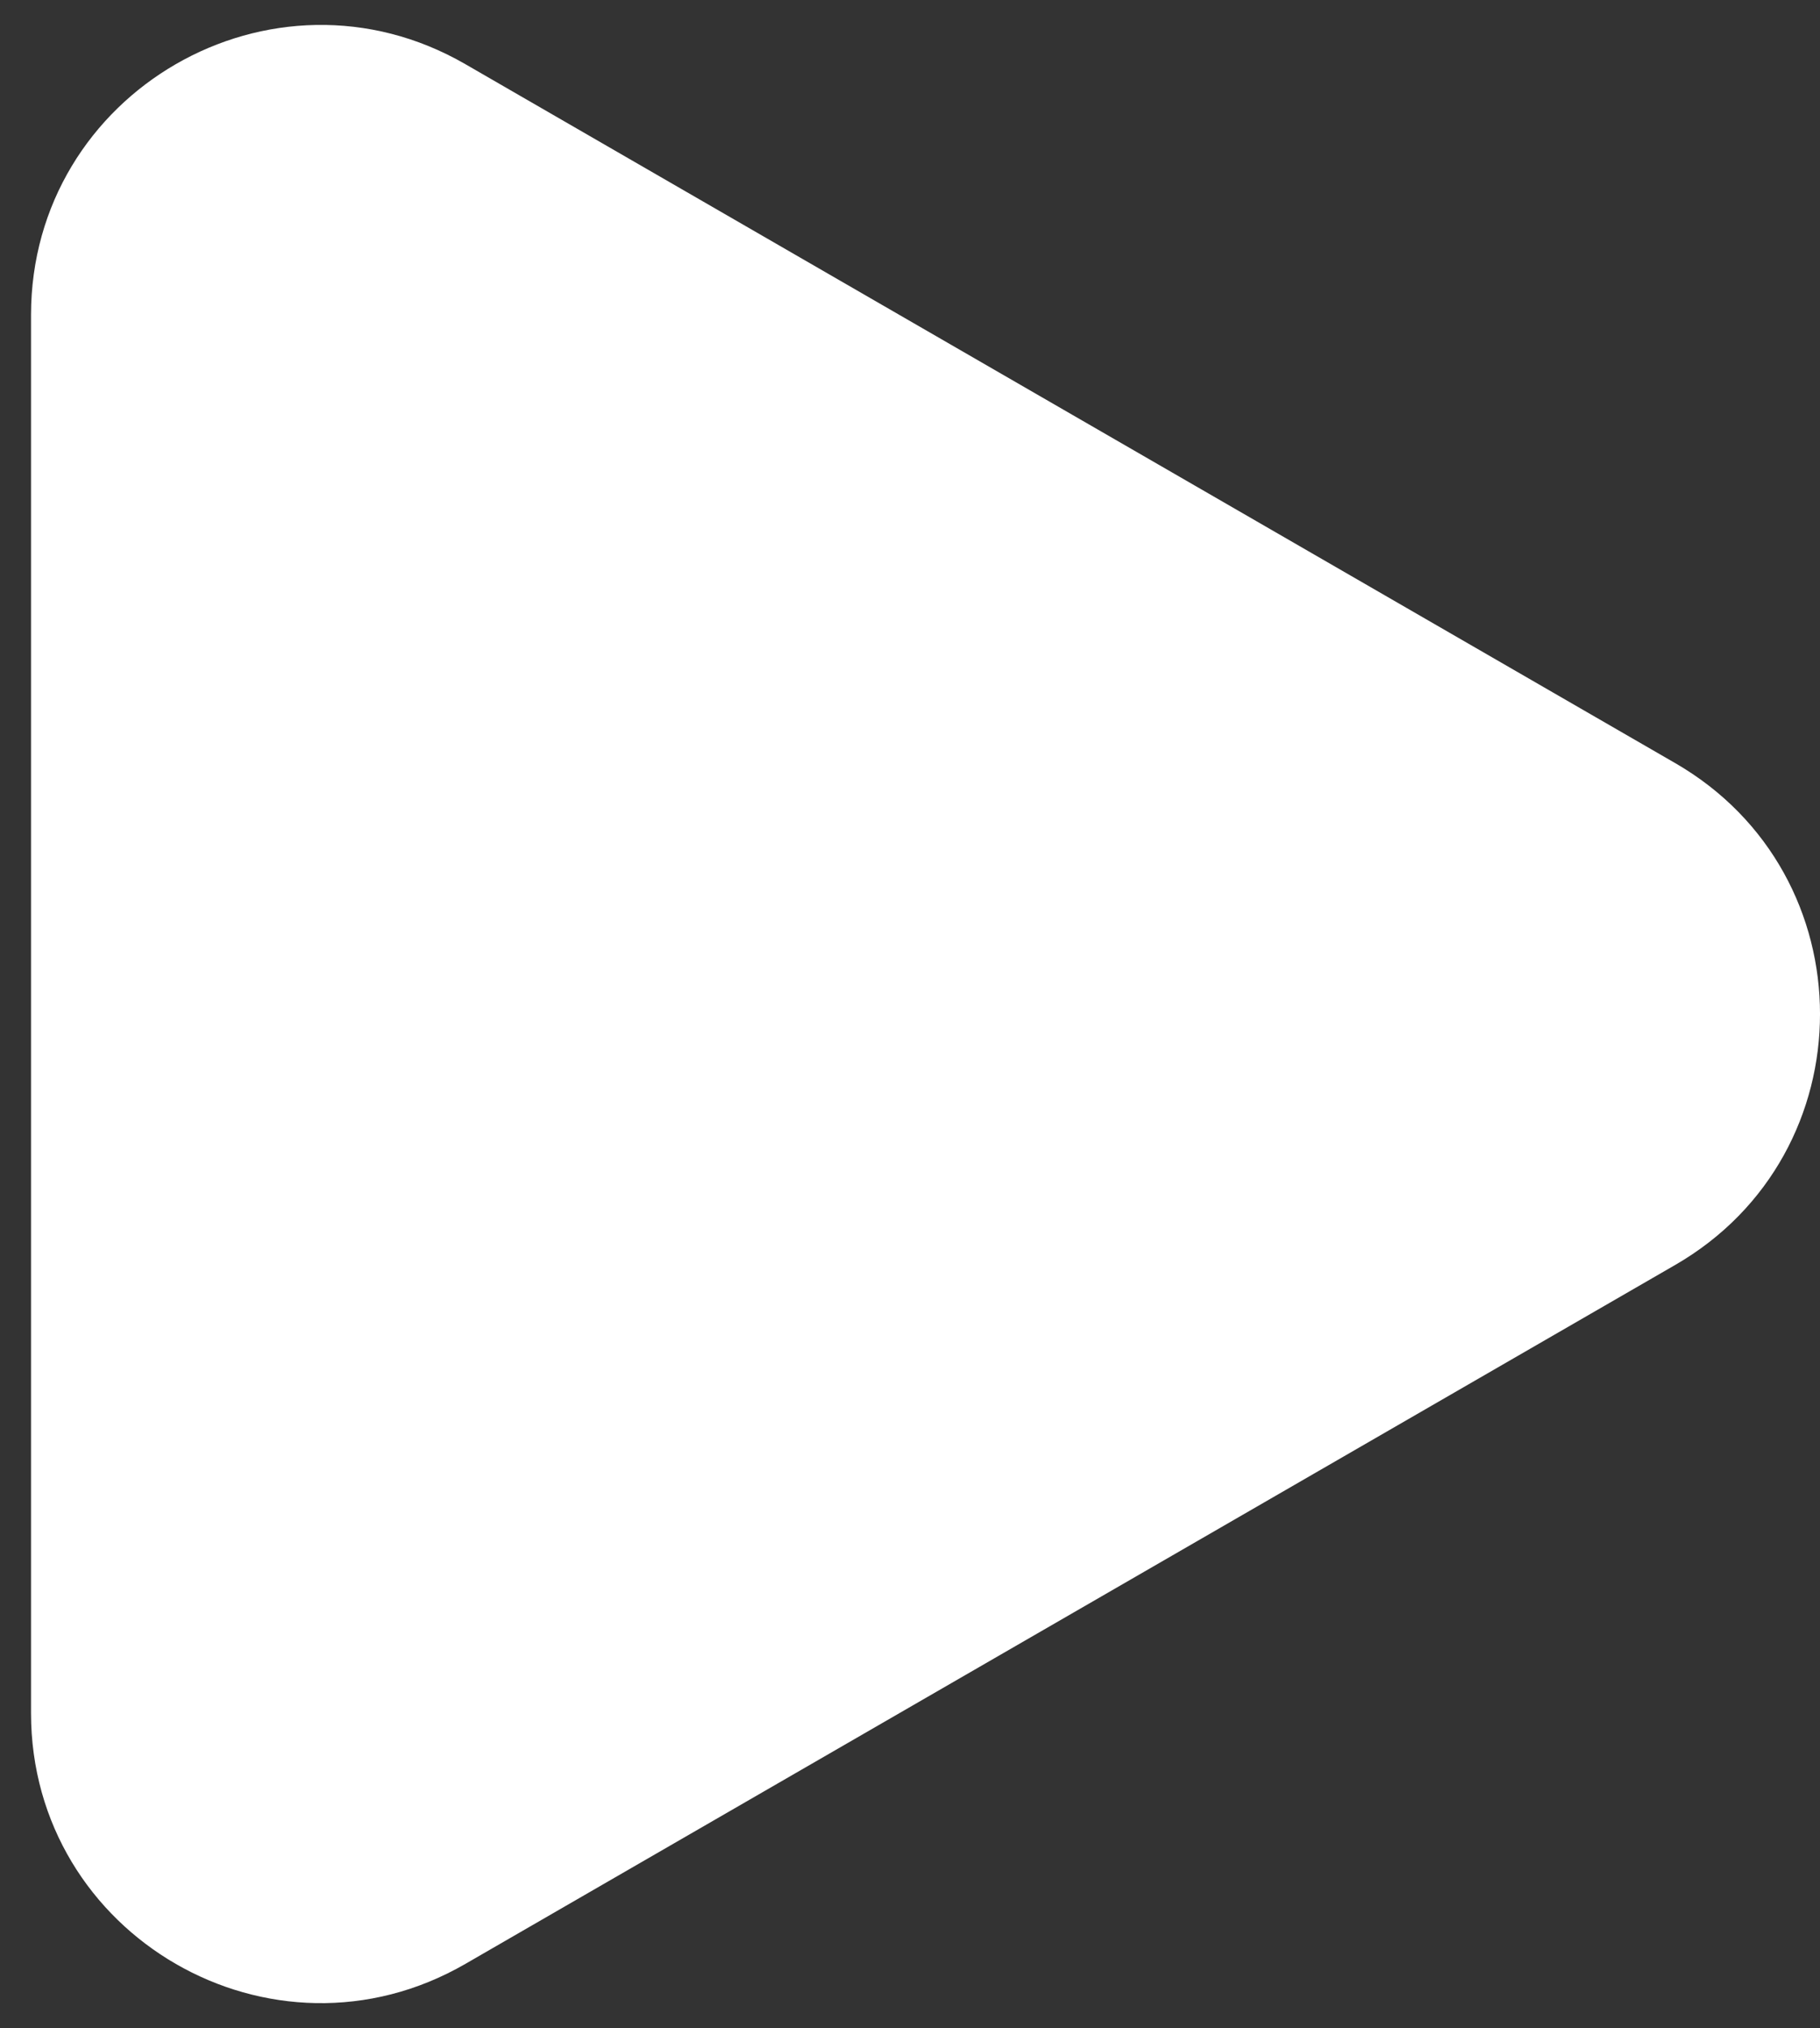 <?xml version="1.0" encoding="UTF-8"?> <svg xmlns="http://www.w3.org/2000/svg" width="44" height="49" viewBox="0 0 44 49" fill="none"><rect x="0" y="0" width="44" height="49" fill="#333333" stroke="none"/> <path d="M40.5 18.438C45.167 21.132 45.167 27.868 40.5 30.562L11.25 47.45C6.583 50.144 0.75 46.776 0.75 41.388V7.613C0.75 2.224 6.583 -1.144 11.25 1.55L40.5 18.438Z" fill="white"></path> </svg> 